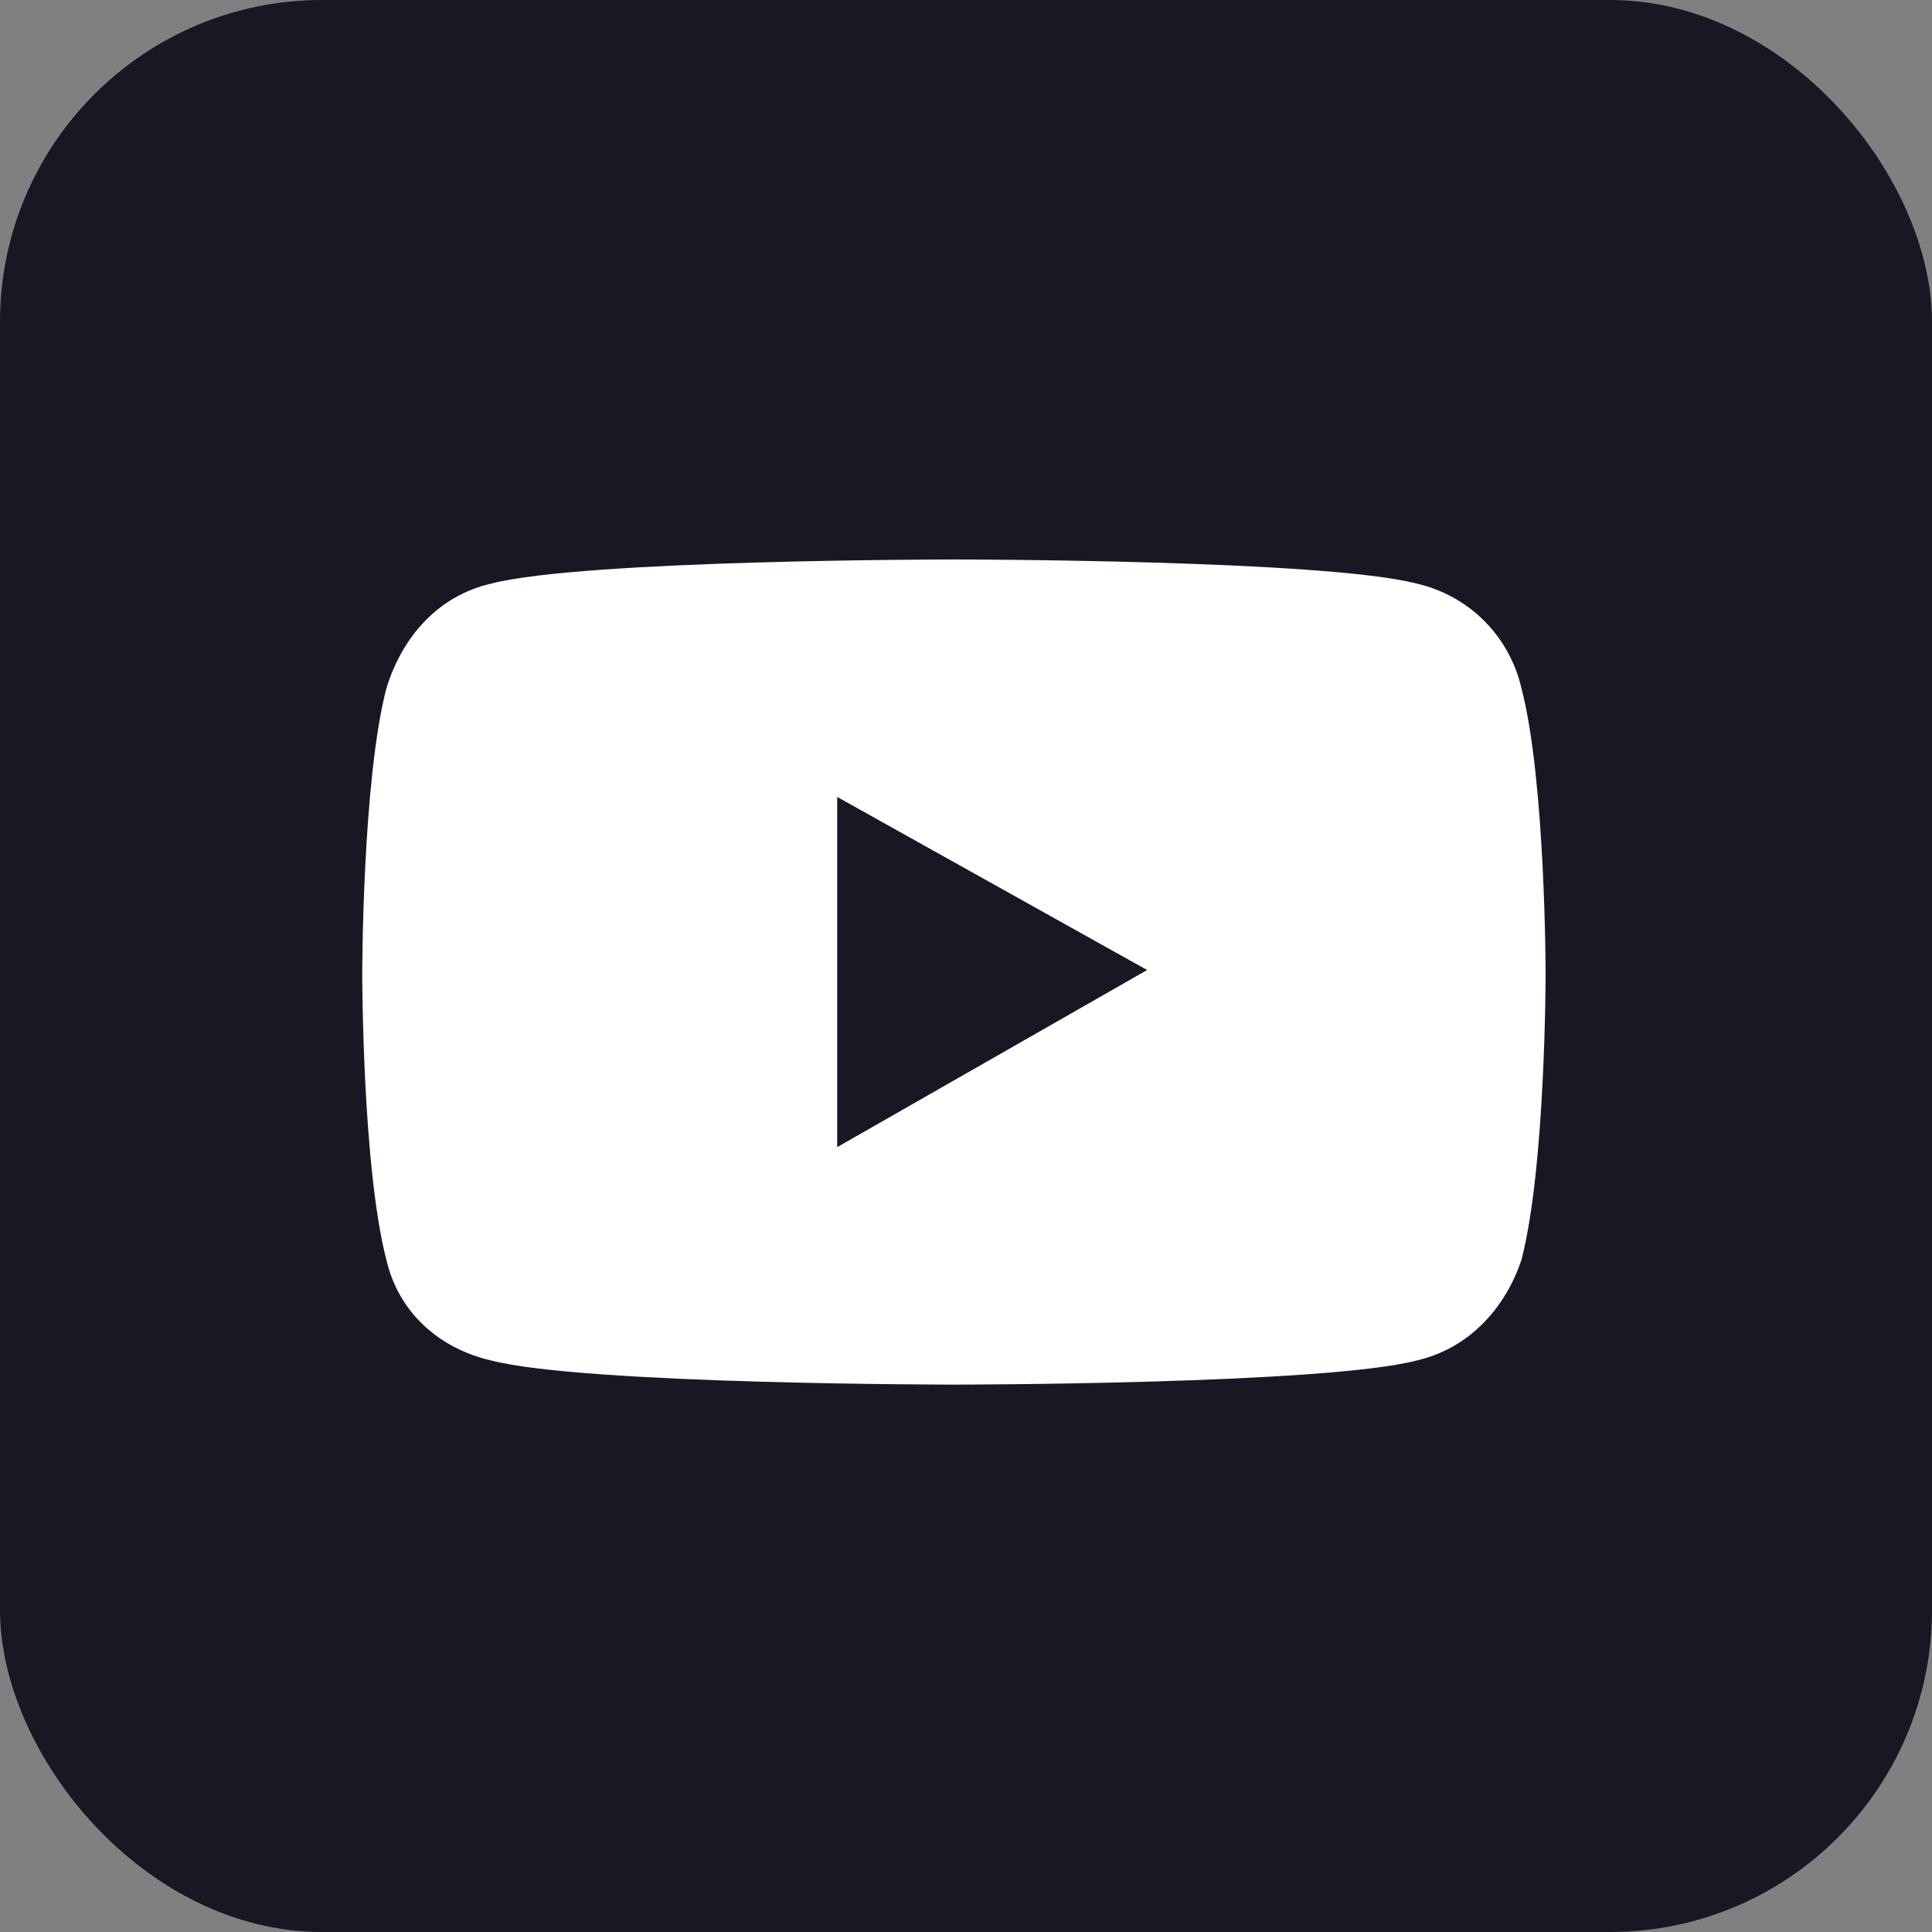 <svg width="48" height="48" viewBox="0 0 48 48" fill="none" xmlns="http://www.w3.org/2000/svg">
<rect x="0" y="0" width="48" height="48" fill="#808080" stroke="none"/>
<rect width="48" height="48" rx="8" fill="#181825"/>
<path d="M37.8 17.1C37.5 15.8 36.5 14.8 35.2 14.5C32.9 13.9 23.7 13.9 23.7 13.9C23.7 13.9 14.5 13.9 12.2 14.5C10.9 14.8 10 15.8 9.6 17.1C9 19.4 9 24.2 9 24.2C9 24.2 9 29 9.6 31.3C9.9 32.6 10.9 33.5 12.2 33.8C14.5 34.4 23.7 34.4 23.7 34.4C23.7 34.4 32.9 34.4 35.2 33.8C36.5 33.5 37.4 32.5 37.8 31.3C38.4 29 38.4 24.2 38.4 24.2C38.4 24.2 38.4 19.4 37.8 17.1ZM20.8 28.5V19.8L28.5 24.1L20.8 28.5Z" fill="white"/>
</svg>
